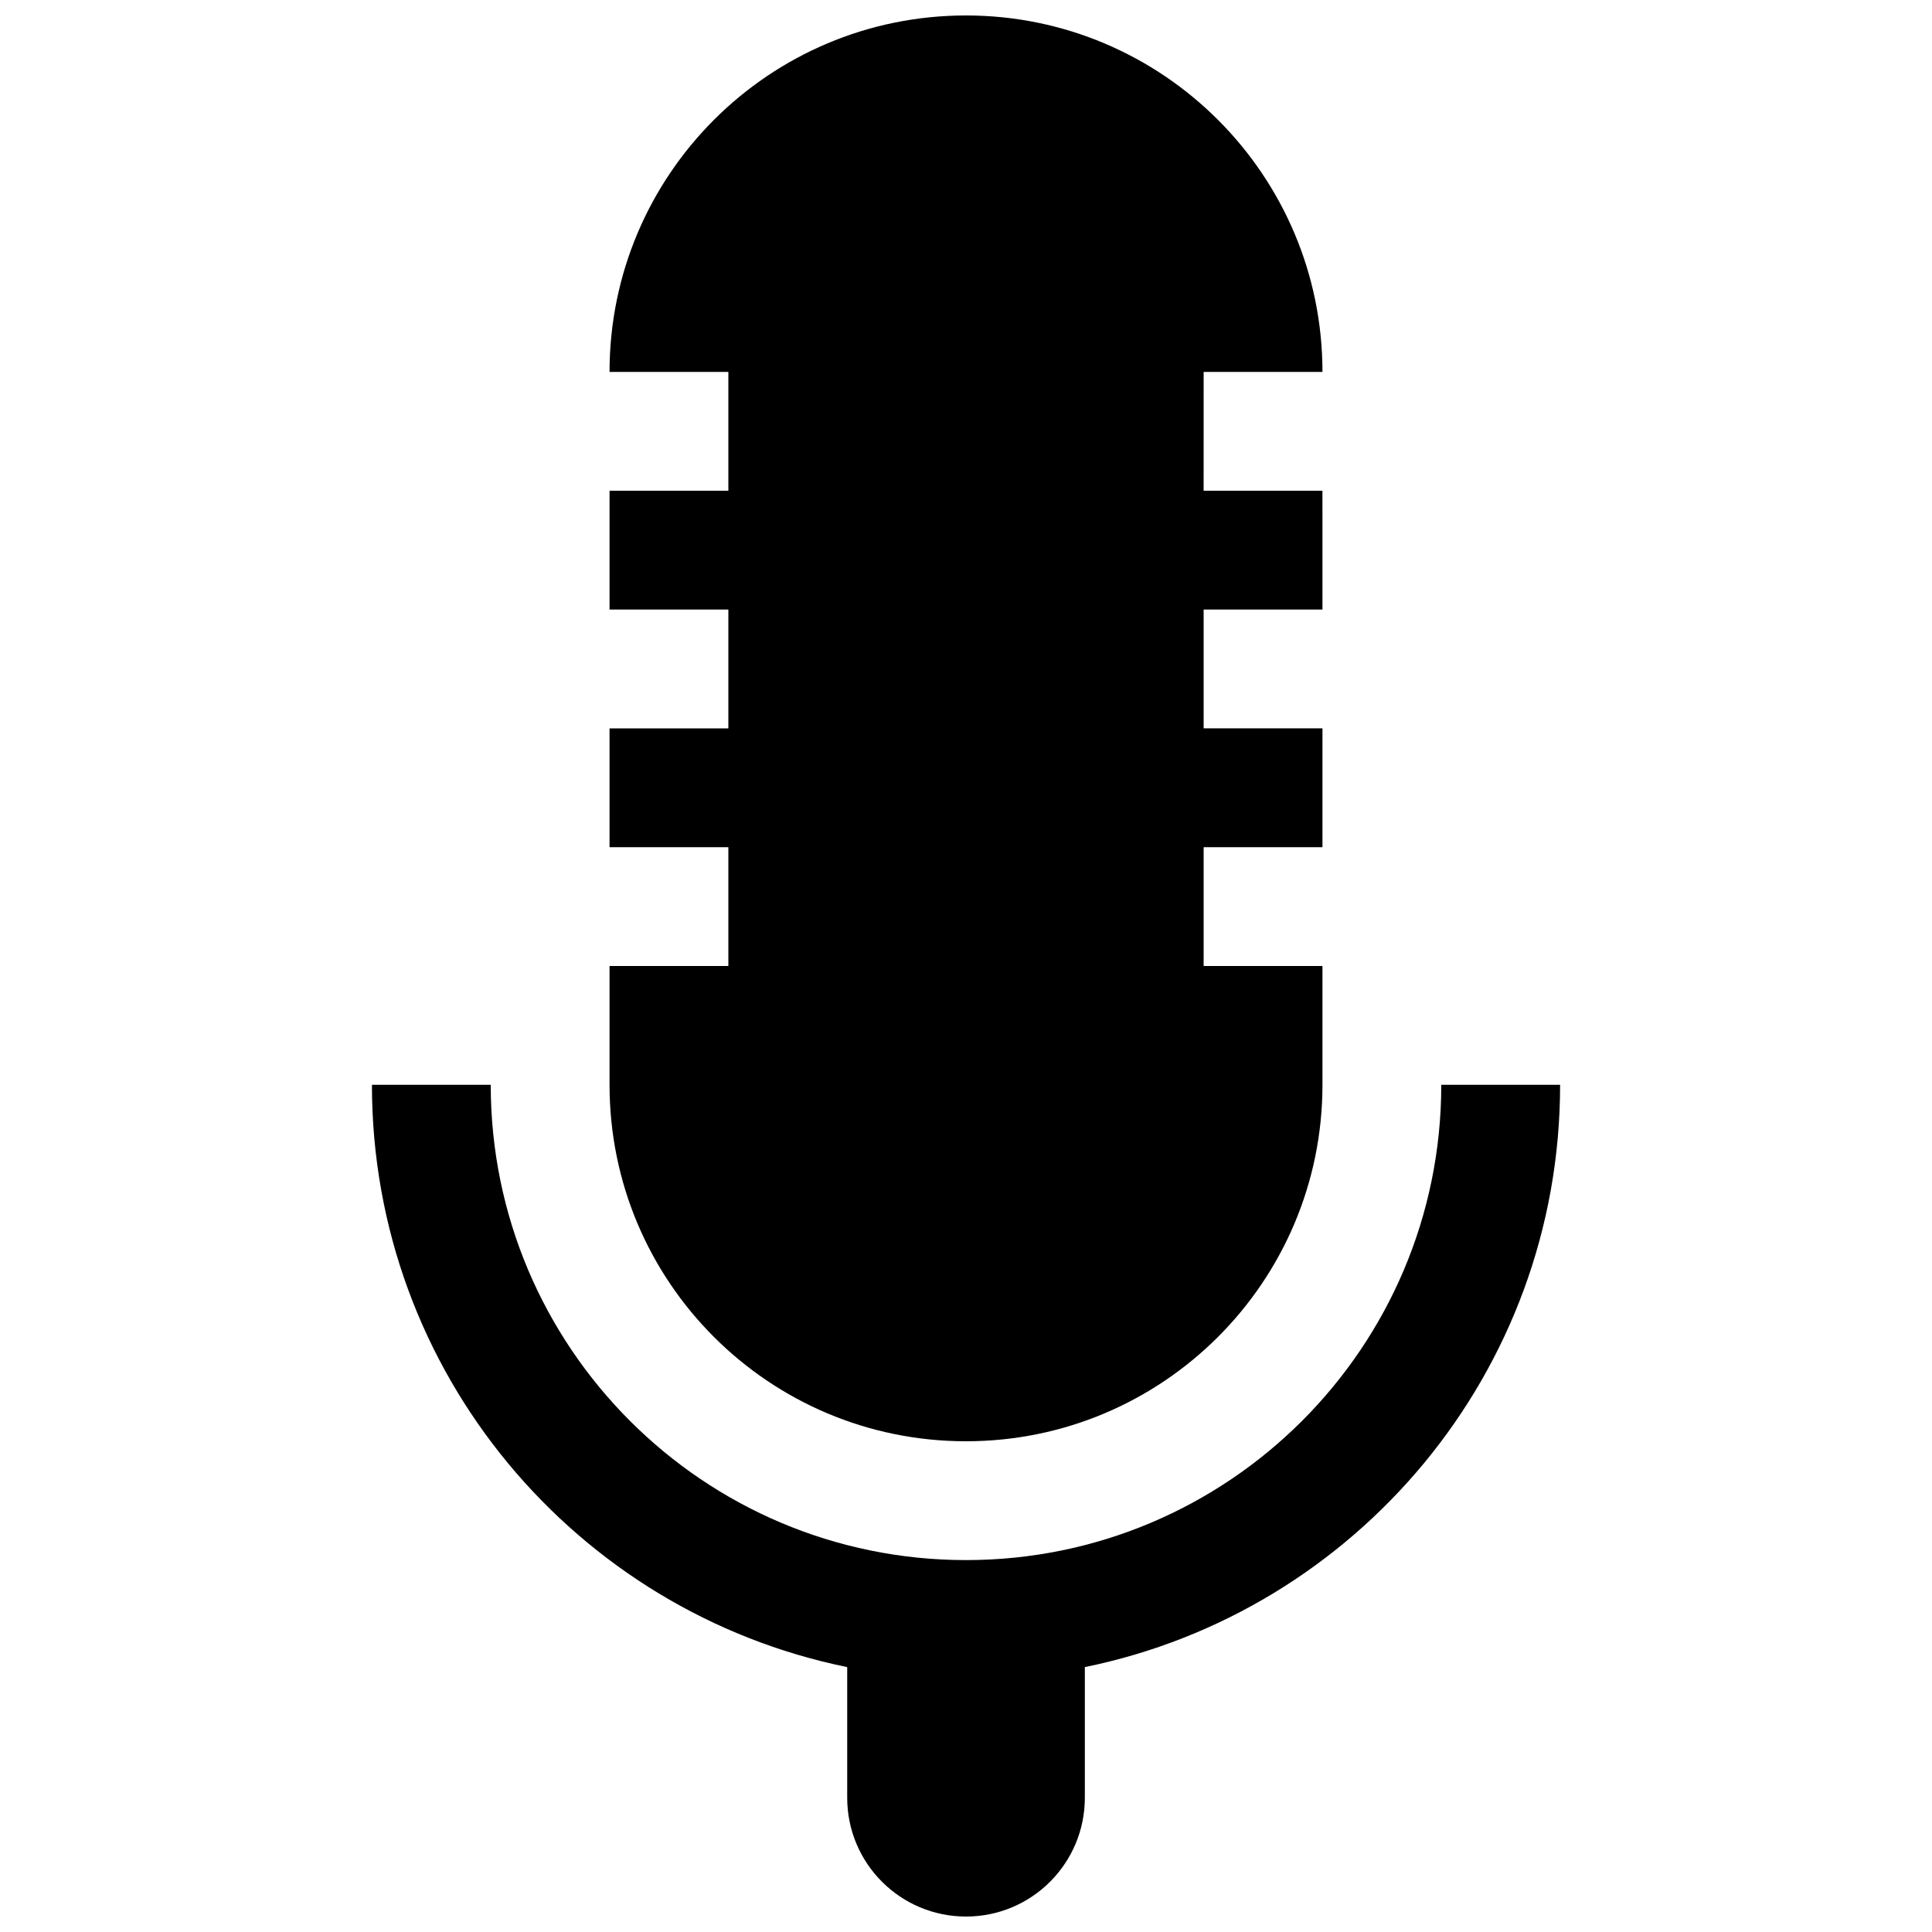 <?xml version="1.0" encoding="UTF-8"?>
<!-- The Best Svg Icon site in the world: iconSvg.co, Visit us! https://iconsvg.co -->
<svg width="800px" height="800px" version="1.1" viewBox="144 144 512 512" xmlns="http://www.w3.org/2000/svg">
 <defs>
  <clipPath id="b">
   <path d="m242 431h316v220.9h-316z"/>
  </clipPath>
  <clipPath id="a">
   <path d="m305 148.09h190v377.91h-190z"/>
  </clipPath>
 </defs>
 <g>
  <g clip-path="url(#b)">
   <path d="m557.44 431.49h-31.488c0 69.559-56.395 125.95-125.95 125.95s-125.95-56.395-125.95-125.95h-31.484c0 76.203 54.066 139.66 125.95 154.31v34.617c0 17.398 14.09 31.488 31.488 31.488s31.488-14.09 31.488-31.488v-34.621c71.824-14.641 125.95-78.105 125.95-154.3z"/>
  </g>
  <g clip-path="url(#a)">
   <path d="m400 525.95c52.145 0 94.465-42.258 94.465-94.465v-31.488h-31.488v-31.488h31.488v-31.488h-31.488v-31.488h31.488l-0.004-31.484h-31.488l0.004-31.488h31.488c0-52.145-42.32-94.465-94.465-94.465-52.207 0-94.465 42.32-94.465 94.465h31.488v31.488h-31.488v31.488h31.488v31.488h-31.488v31.488h31.488v31.488h-31.488v31.488c0 52.207 42.258 94.461 94.465 94.461z"/>
  </g>
 </g>
</svg>